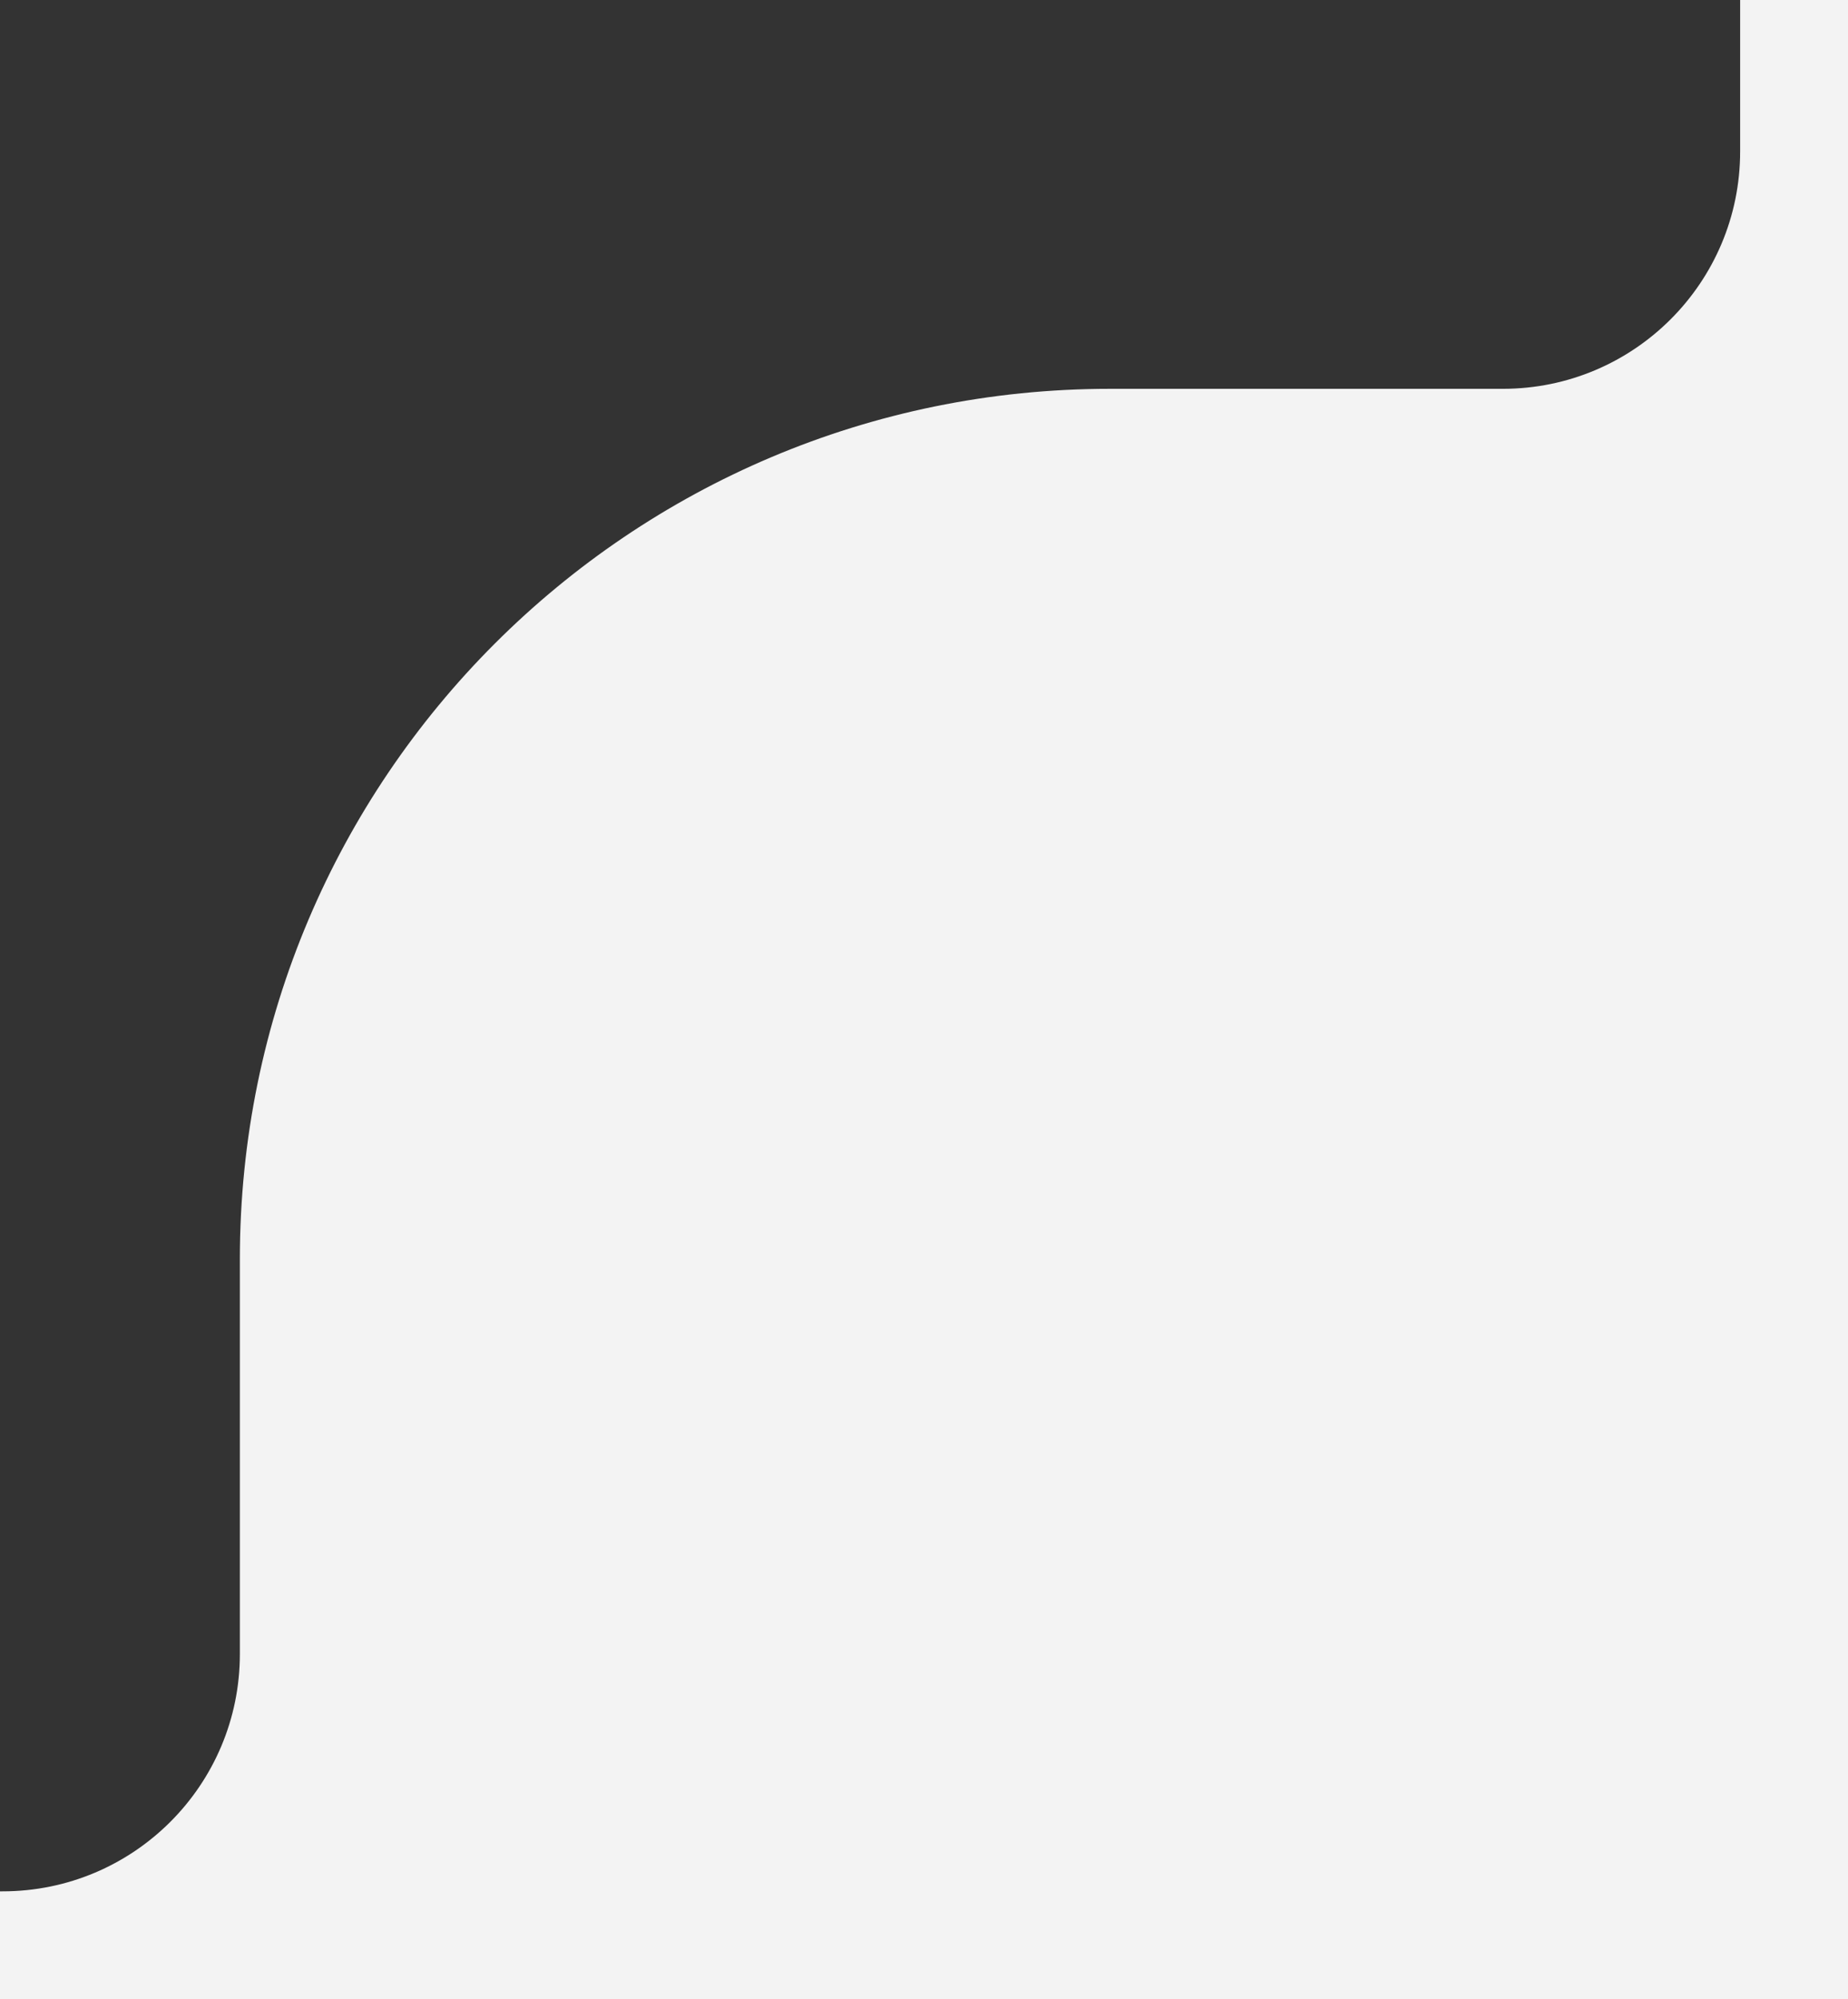 <?xml version="1.0" encoding="UTF-8"?> <svg xmlns="http://www.w3.org/2000/svg" width="257" height="278" viewBox="0 0 257 278" fill="none"><rect x="0" y="0" width="257" height="278" fill="#333333" stroke="none"/><g clip-path="url(#clip0_564_4803)"><path fill-rule="evenodd" clip-rule="evenodd" d="M257 -245H-351V279H257V-245ZM-302 -216C-320.225 -216 -335 -201.225 -335 -183V230C-335 248.225 -320.225 263 -302 263H0.358C18.583 263 33.358 248.225 33.358 230V175.067C33.358 108.241 87.531 54.067 154.358 54.067H209C227.225 54.067 242 39.292 242 21.067V-183C242 -201.225 227.225 -216 209 -216H-302Z" fill="#F3F3F3"></path></g><defs><clipPath id="clip0_564_4803"><rect width="257" height="278" fill="white"></rect></clipPath></defs></svg> 